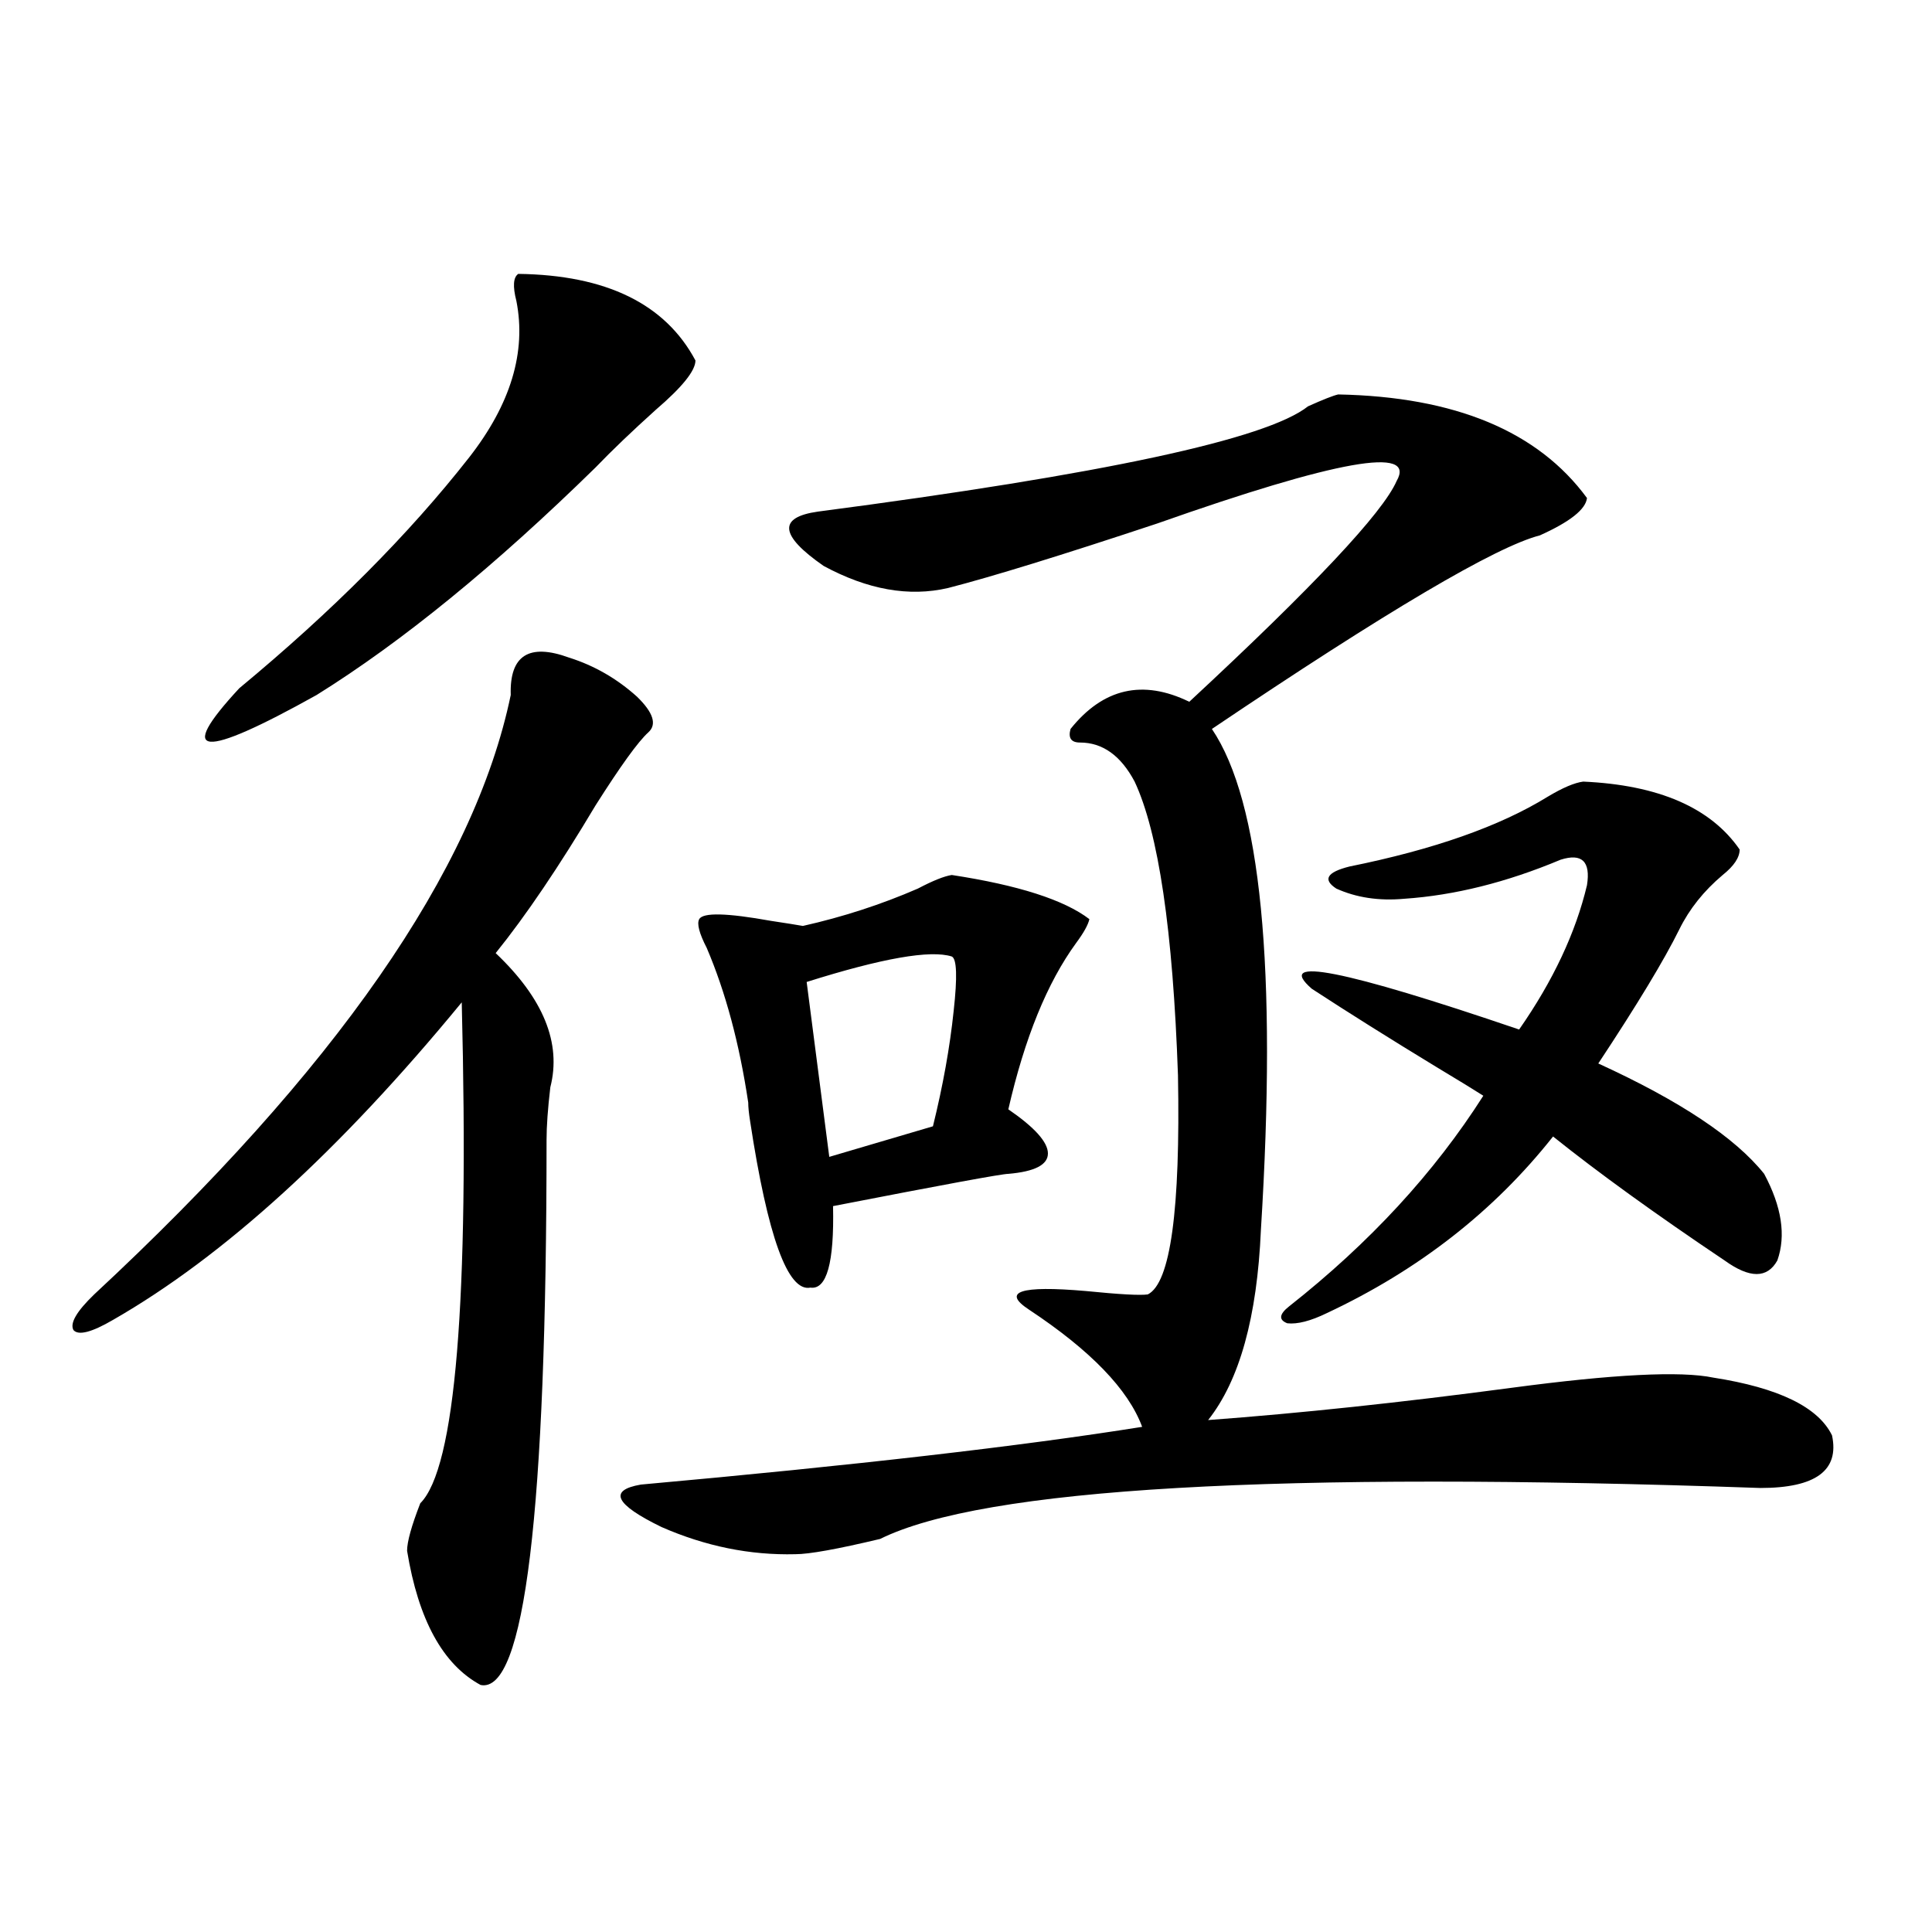 <?xml version="1.0" encoding="utf-8"?>
<!-- Generator: Adobe Illustrator 16.0.0, SVG Export Plug-In . SVG Version: 6.00 Build 0)  -->
<!DOCTYPE svg PUBLIC "-//W3C//DTD SVG 1.1//EN" "http://www.w3.org/Graphics/SVG/1.1/DTD/svg11.dtd">
<svg version="1.1" id="图层_1" xmlns="http://www.w3.org/2000/svg" xmlns:xlink="http://www.w3.org/1999/xlink" x="0px" y="0px"
	 width="1000px" height="1000px" viewBox="0 0 1000 1000" enable-background="new 0 0 1000 1000" xml:space="preserve">
<path d="M294.603,340.395c13.003,4.106,24.71,10.849,35.121,20.215c8.445,8.212,10.396,14.364,5.854,18.457
	c-5.213,4.696-14.313,17.29-27.316,37.793c-18.871,31.641-36.097,57.129-51.706,76.465c24.71,23.442,34.146,46.582,28.292,69.434
	c-1.311,11.138-1.951,20.215-1.951,27.246c0,192.782-11.387,286.812-34.146,282.129c-19.511-10.547-32.194-33.7-38.047-69.434
	c0-4.683,2.271-12.882,6.829-24.609c18.201-18.155,25.365-104.59,21.462-259.277C175.901,595.579,115.735,650.36,58.511,683.168
	c-11.067,6.454-17.896,8.212-20.487,5.273c-1.951-3.516,1.616-9.668,10.731-18.457C173.63,553.969,245.488,450.56,264.359,359.73
	C263.704,339.228,273.78,332.786,294.603,340.395z M268.262,141.762c45.518,0.591,76.096,15.532,91.705,44.824
	c0,5.273-6.829,13.774-20.487,25.488c-12.362,11.138-22.773,21.094-31.219,29.883c-52.041,50.977-100.165,90.239-144.386,117.773
	c-59.846,33.398-73.169,32.231-39.999-3.516c48.124-39.839,87.803-79.679,119.021-119.531c21.463-27.534,29.588-54.492,24.39-80.859
	C265.335,148.216,265.655,143.52,268.262,141.762z M692.642,204.164c60.486,1.181,103.412,19.048,128.777,53.613
	c-0.655,5.864-8.78,12.305-24.39,19.336c-22.773,5.864-79.357,39.263-169.752,100.195c25.365,37.505,33.811,123.926,25.365,259.277
	c-1.951,45.126-11.066,77.935-27.316,98.438c47.469-3.516,99.83-9.077,157.069-16.699c52.682-7.031,87.468-8.789,104.388-5.273
	c33.811,5.273,54.298,15.243,61.462,29.883c3.902,18.169-8.46,27.246-37.072,27.246c-250.405-8.789-402.276,0-455.599,26.367
	c-22.118,5.273-36.752,7.91-43.901,7.91c-23.414,0.591-46.508-4.093-69.267-14.063c-24.069-11.714-27.651-19.034-10.731-21.973
	c110.562-9.956,197.068-19.913,259.506-29.883c-7.164-19.336-26.676-39.551-58.535-60.645c-14.313-9.366-4.558-12.593,29.268-9.668
	c17.561,1.758,28.292,2.349,32.194,1.758c11.707-5.851,16.905-43.644,15.609-113.379c-2.606-74.995-10.091-125.684-22.438-152.051
	c-7.164-13.472-16.585-20.215-28.292-20.215c-4.558,0-6.188-2.335-4.878-7.031c16.905-21.094,37.393-25.776,61.462-14.063
	c64.389-59.766,100.15-97.847,107.314-114.258c10.396-18.155-30.898-10.835-123.899,21.973
	c-49.435,16.411-85.531,27.548-108.29,33.398c-20.167,4.696-41.63,0.879-64.389-11.426c-22.773-15.82-23.749-25.187-2.927-28.125
	c147.634-19.336,232.189-37.491,253.652-54.492C684.837,206.801,690.035,204.755,692.642,204.164z M492.646,452.895
	c34.466,5.273,58.2,12.896,71.218,22.852c-0.655,2.938-2.927,7.031-6.829,12.305c-14.969,20.517-26.676,49.219-35.121,86.133
	c13.658,9.38,20.487,17.001,20.487,22.852c0,5.864-6.829,9.38-20.487,10.547c-3.262,0-33.505,5.575-90.729,16.699
	c0.641,29.306-3.262,43.368-11.707,42.188c-11.707,2.349-22.118-26.367-31.219-86.133c-0.655-4.093-0.976-7.319-0.976-9.668
	c-4.558-30.46-11.707-57.129-21.463-79.98c-3.902-7.608-5.213-12.593-3.902-14.941c1.951-3.516,14.299-3.214,37.072,0.879
	c7.805,1.181,13.323,2.06,16.585,2.637c20.808-4.683,40.64-11.124,59.511-19.336C482.891,455.833,488.744,453.485,492.646,452.895z
	 M492.646,495.082c-11.066-3.516-36.097,0.879-75.12,13.184l11.707,90.527l53.657-15.82c5.198-21.094,8.78-41.007,10.731-59.766
	C495.573,505.629,495.238,496.263,492.646,495.082z M819.468,404.555c39.023,1.758,66.005,13.485,80.974,35.156
	c0,4.106-2.927,8.501-8.78,13.184c-9.756,8.212-17.24,17.578-22.438,28.125c-7.805,15.82-21.798,38.974-41.95,69.434
	c42.271,19.336,70.883,38.384,85.852,57.129c9.101,17.001,11.372,31.942,6.829,44.824c-5.213,9.38-14.313,9.38-27.316,0
	c-35.776-24.019-65.364-45.401-88.778-64.16c-30.578,38.672-69.602,69.146-117.07,91.406c-8.46,4.106-15.289,5.864-20.487,5.273
	c-4.558-1.758-4.237-4.683,0.976-8.789c41.615-32.808,75.12-69.132,100.485-108.984c-4.558-2.925-12.683-7.91-24.39-14.941
	c-24.069-14.64-45.532-28.125-64.389-40.43c-19.512-16.987,16.25-9.956,107.314,21.094c17.561-25.187,29.268-50.098,35.121-74.707
	c1.951-12.305-2.606-16.699-13.658-13.184c-27.972,11.728-54.968,18.457-80.974,20.215c-13.018,1.181-24.725-0.577-35.121-5.273
	c-7.164-4.683-4.878-8.487,6.829-11.426c43.566-8.789,77.712-20.792,102.437-36.035C808.736,407.782,814.91,405.146,819.468,404.555
	z"/>
</svg>

